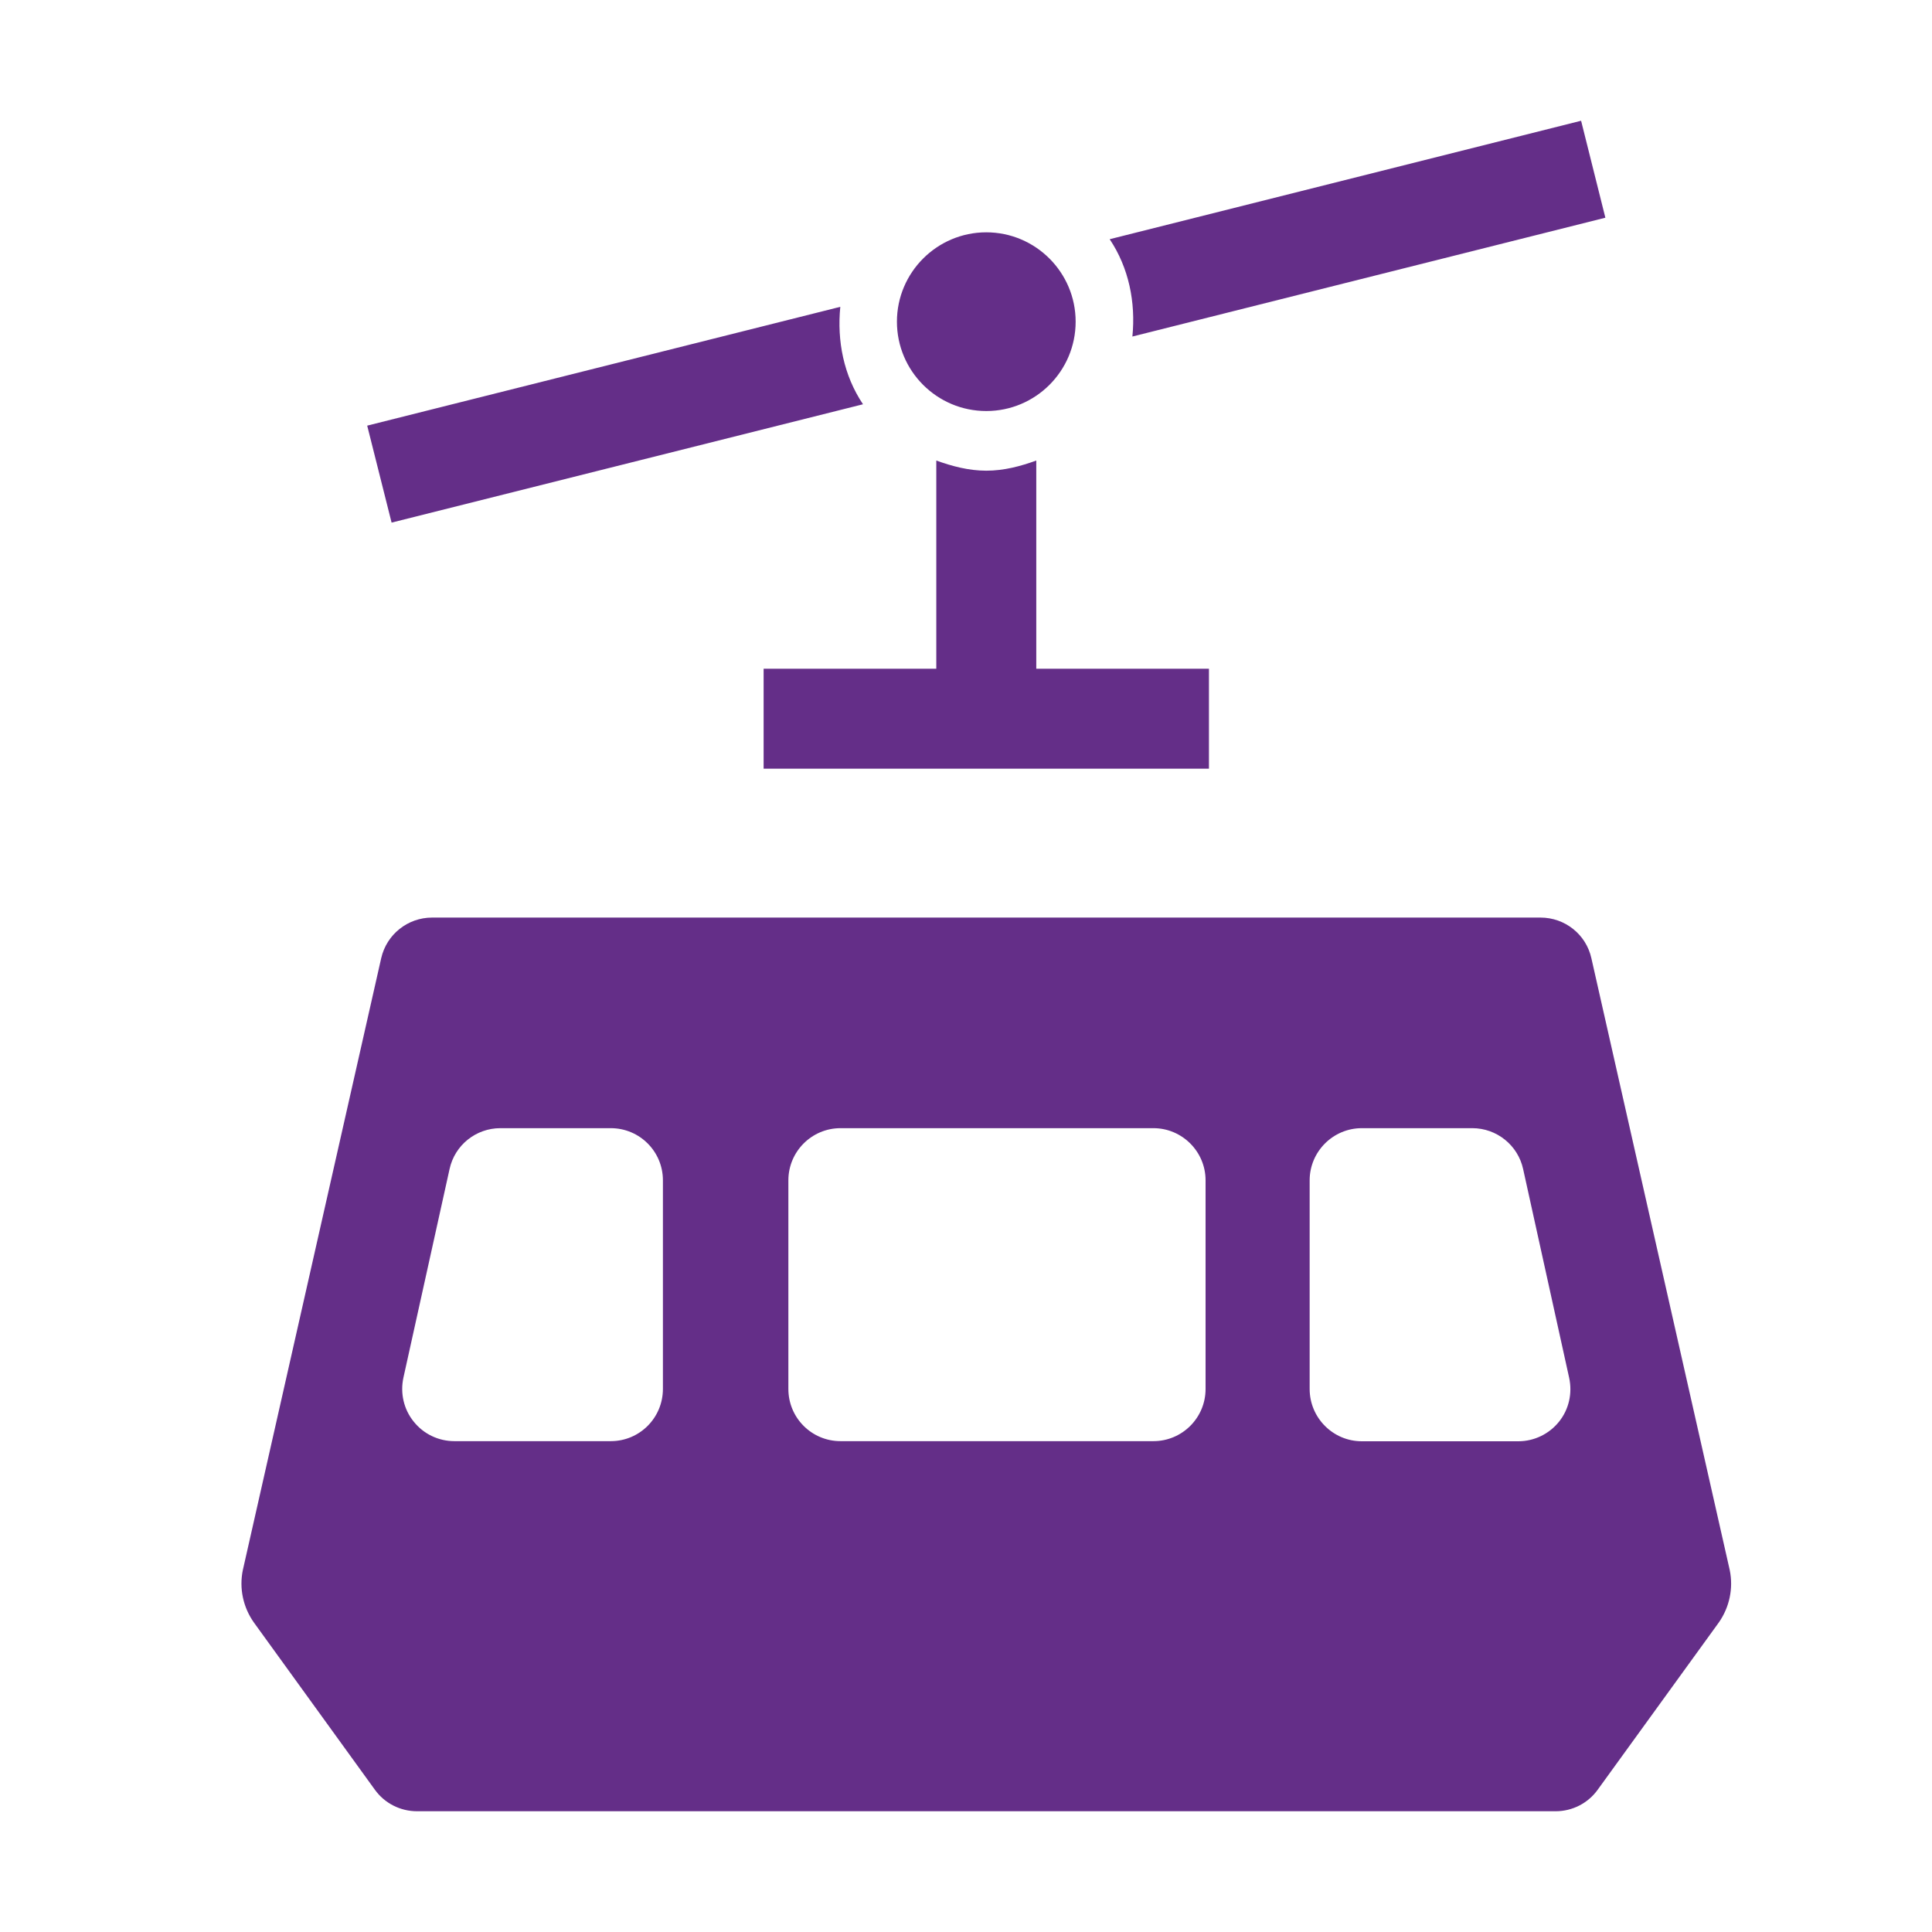 <svg width="16" height="16" viewBox="0 0 16 16" fill="none" xmlns="http://www.w3.org/2000/svg">
    <path fill-rule="evenodd" clip-rule="evenodd" d="M13.295 1.803L9.378 2.787C9.406 2.504 9.349 2.219 9.19 1.981L13.094 1L13.295 1.803ZM8.168 1.924C8.576 1.924 8.908 2.256 8.908 2.664C8.908 3.073 8.576 3.404 8.168 3.404C7.76 3.404 7.428 3.073 7.428 2.664C7.428 2.256 7.76 1.924 8.168 1.924ZM13.179 7.935C13.135 7.738 12.96 7.599 12.758 7.599H3.578C3.377 7.599 3.202 7.738 3.157 7.935L2.011 13.003C1.98 13.153 2.013 13.31 2.102 13.436L3.104 14.821C3.185 14.934 3.315 15 3.454 15H12.883C13.021 15 13.151 14.934 13.232 14.821L14.235 13.436C14.323 13.31 14.356 13.153 14.325 13.003L13.179 7.935ZM5.49 11.502C5.49 11.742 5.297 11.935 5.058 11.935H4.608H4.607H3.763C3.632 11.935 3.508 11.876 3.426 11.773C3.344 11.672 3.313 11.538 3.341 11.409L3.723 9.682C3.766 9.483 3.942 9.343 4.144 9.343H4.795H5.058C5.297 9.343 5.49 9.536 5.49 9.775V11.502ZM9.984 11.503C9.984 11.742 9.79 11.935 9.552 11.935H6.961C6.722 11.935 6.529 11.742 6.529 11.503V9.775C6.529 9.537 6.722 9.343 6.961 9.343H9.552C9.79 9.343 9.984 9.537 9.984 9.775V11.503ZM12.911 11.774C12.829 11.876 12.705 11.936 12.574 11.936H11.73H11.729H11.278C11.04 11.936 10.846 11.742 10.846 11.503V9.775C10.846 9.537 11.04 9.343 11.278 9.343H11.542H12.193C12.395 9.343 12.571 9.484 12.614 9.682L12.995 11.41C13.023 11.539 12.993 11.672 12.911 11.774ZM6.959 2.541L3.041 3.525L3.243 4.328L7.147 3.348C6.987 3.109 6.931 2.824 6.959 2.541ZM8.582 3.814V5.538H10.012V6.366H6.324V5.538H7.754V3.814C7.885 3.861 8.022 3.898 8.168 3.898C8.315 3.898 8.452 3.861 8.582 3.814Z" fill="#642E88" />
</svg>